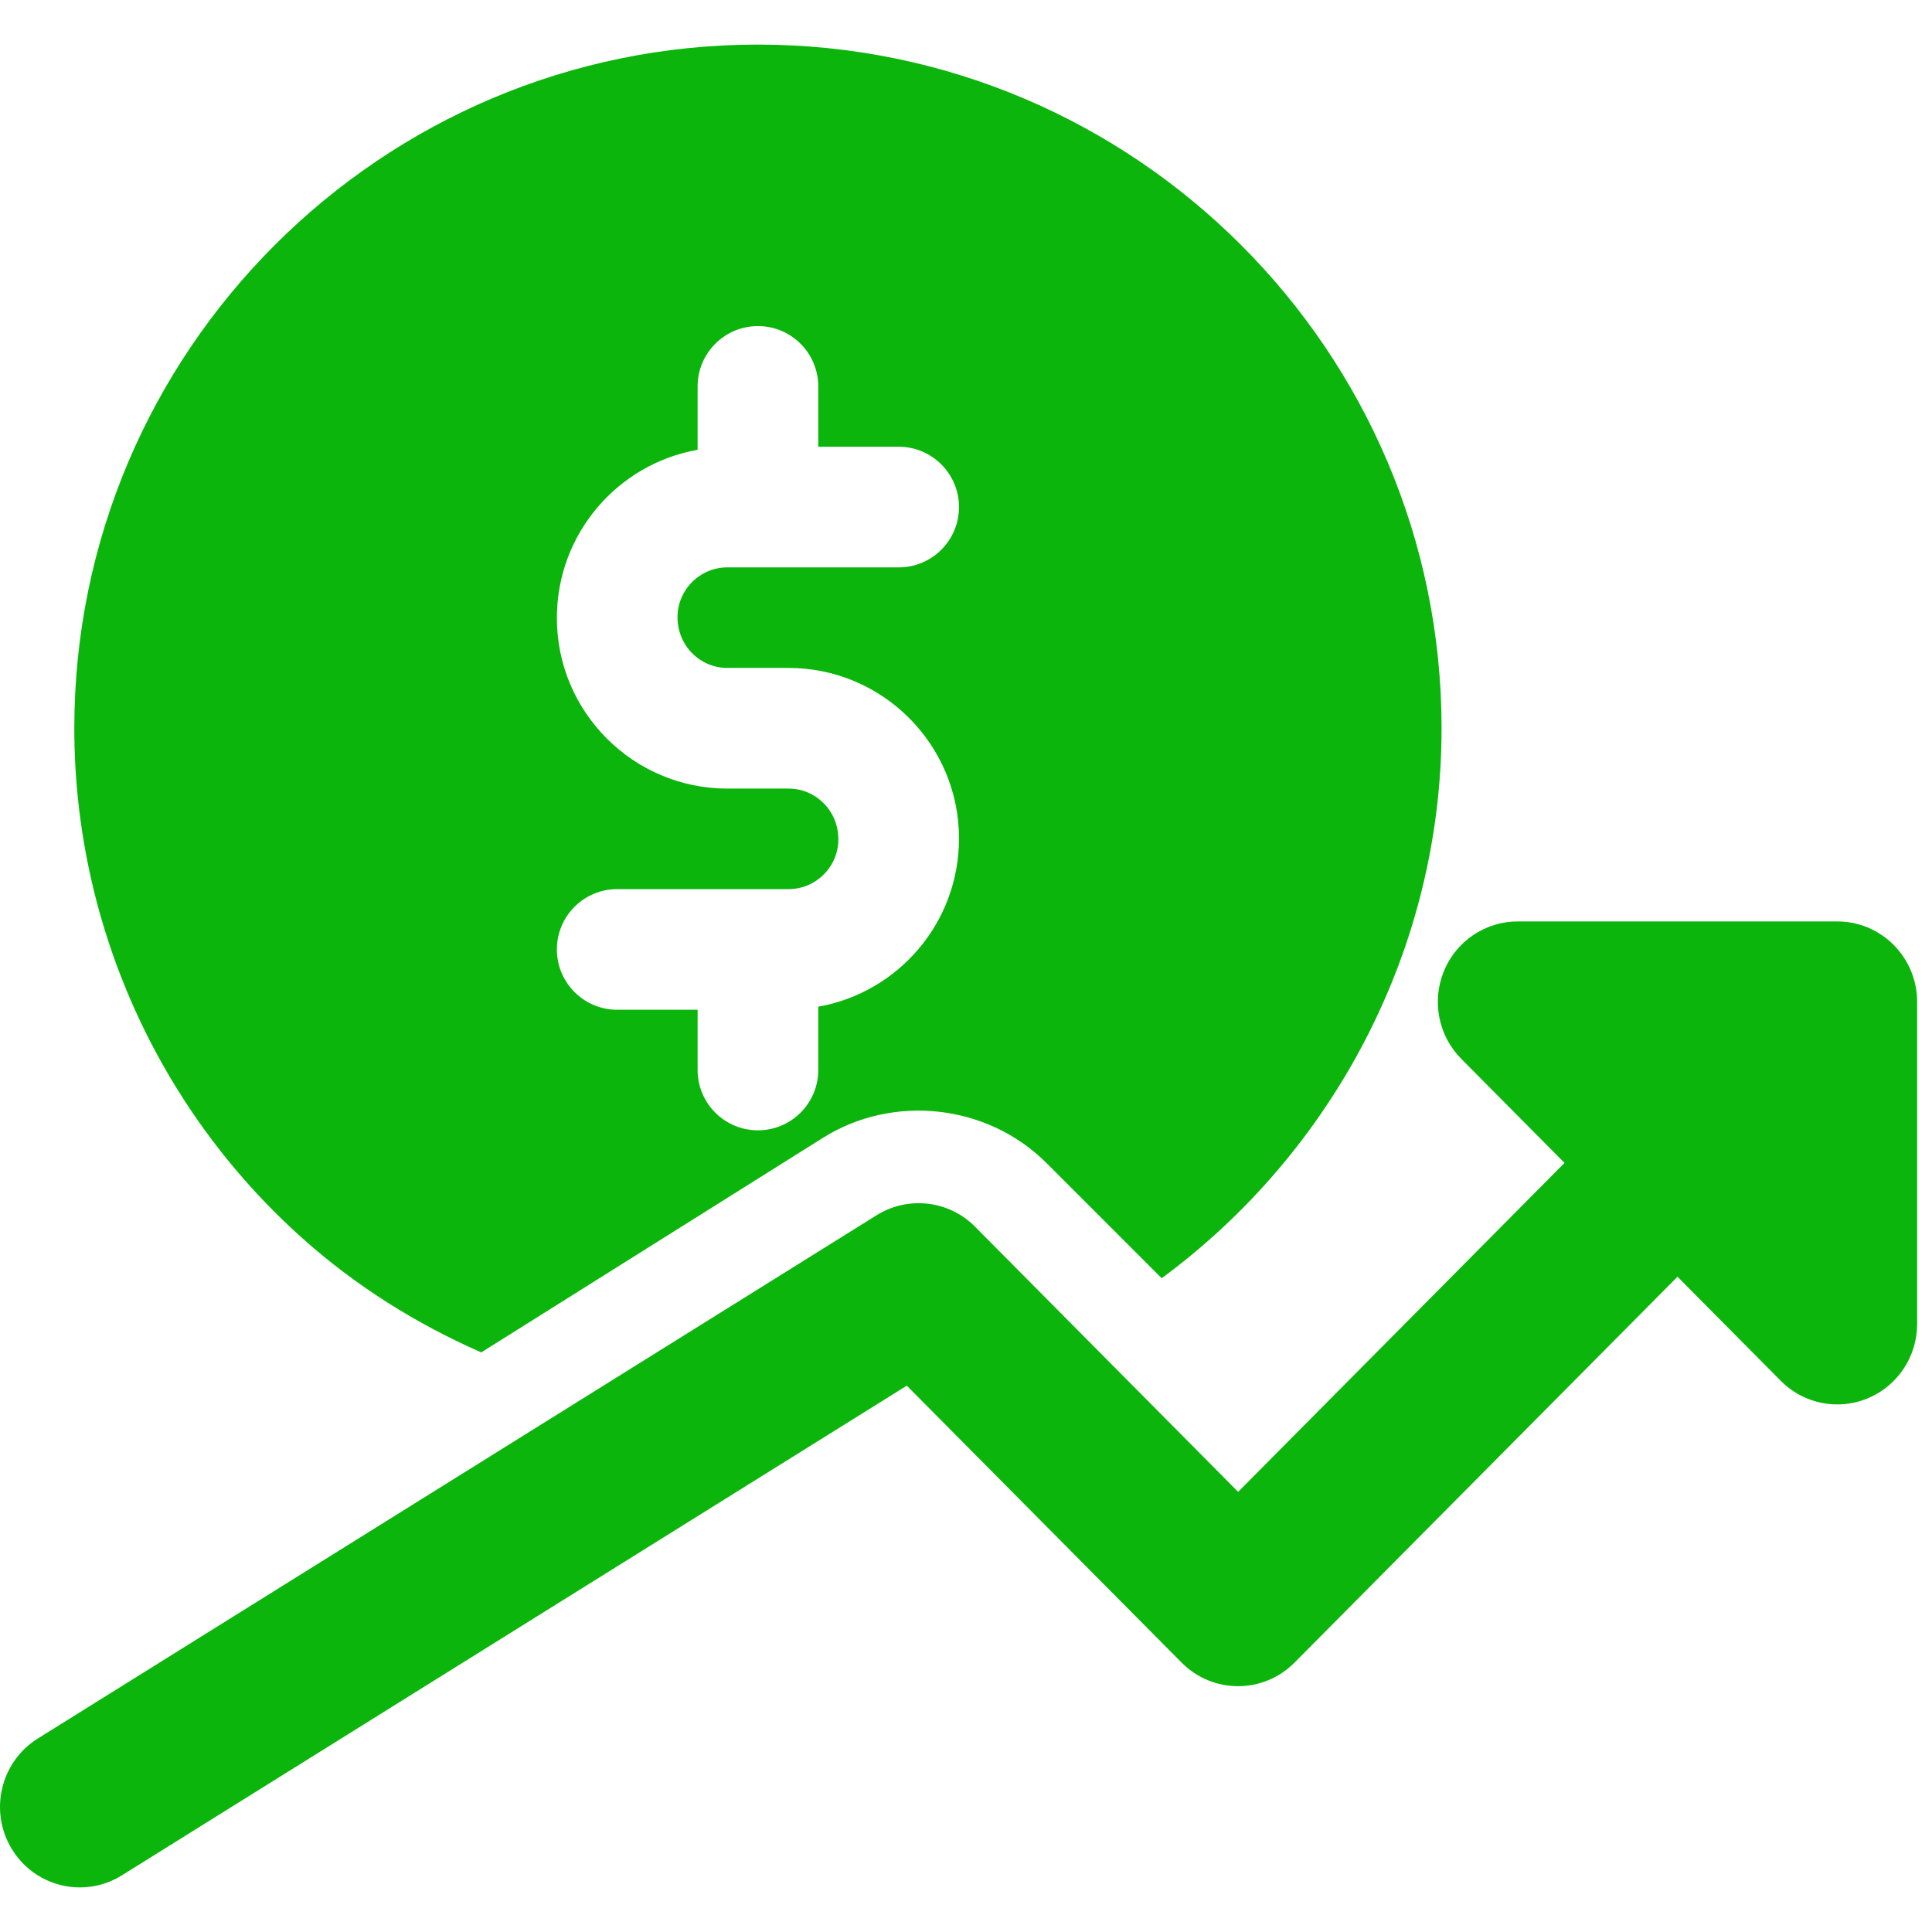 <svg width="130" height="130" viewBox="0 0 130 130" fill="none" xmlns="http://www.w3.org/2000/svg">
<path d="M20.348 83.32C23.941 86.535 28.016 89.084 32.383 91L55.351 76.577C60.103 73.579 66.467 74.288 70.445 78.287L78.167 86.01C89.743 77.475 97 63.821 97 49.002C97 23.636 76.365 3 51 3C25.635 3 5 23.636 5 49.002C5 62.094 10.59 74.602 20.348 83.32ZM53.056 53.062H48.944C42.617 53.062 37.471 47.915 37.471 41.588C37.471 35.9 41.573 31.218 46.941 30.266V26.001C46.941 23.761 48.76 21.942 51 21.942C53.24 21.942 55.059 23.761 55.059 26.001V30.06H60.471C62.711 30.06 64.529 31.879 64.529 34.119C64.529 36.36 62.711 38.178 60.471 38.178H48.944C47.093 38.178 45.588 39.683 45.588 41.534C45.588 43.439 47.093 44.943 48.944 44.943H53.056C59.383 44.943 64.529 50.09 64.529 56.417C64.529 62.105 60.427 66.787 55.059 67.739V71.998C55.059 74.239 53.24 76.057 51 76.057C48.76 76.057 46.941 74.239 46.941 71.998V67.945H41.529C39.289 67.945 37.471 66.126 37.471 63.886C37.471 61.645 39.289 59.827 41.529 59.827H53.056C54.907 59.827 56.412 58.322 56.412 56.471C56.412 54.566 54.907 53.062 53.056 53.062Z" fill="#0CB50C"/>
<path d="M123.625 62H102.125C99.953 62 97.986 63.322 97.158 65.342C96.325 67.368 96.787 69.697 98.324 71.246L105.274 78.25L83.312 100.383L65.612 82.545C63.854 80.763 61.091 80.455 58.984 81.771L2.546 116.979C0.02 118.555 -0.754 121.892 0.804 124.432C1.82 126.09 3.578 127 5.378 127C6.346 127 7.319 126.74 8.2 126.188L61.016 93.238L79.506 111.871C81.608 113.989 85.005 113.989 87.107 111.871L112.875 85.909L119.825 92.913C120.851 93.948 122.227 94.5 123.625 94.5C124.318 94.5 125.017 94.365 125.684 94.088C127.694 93.249 129 91.272 129 89.083V67.417C129 64.427 126.597 62 123.625 62Z" fill="#0CB50C"/>
</svg>
